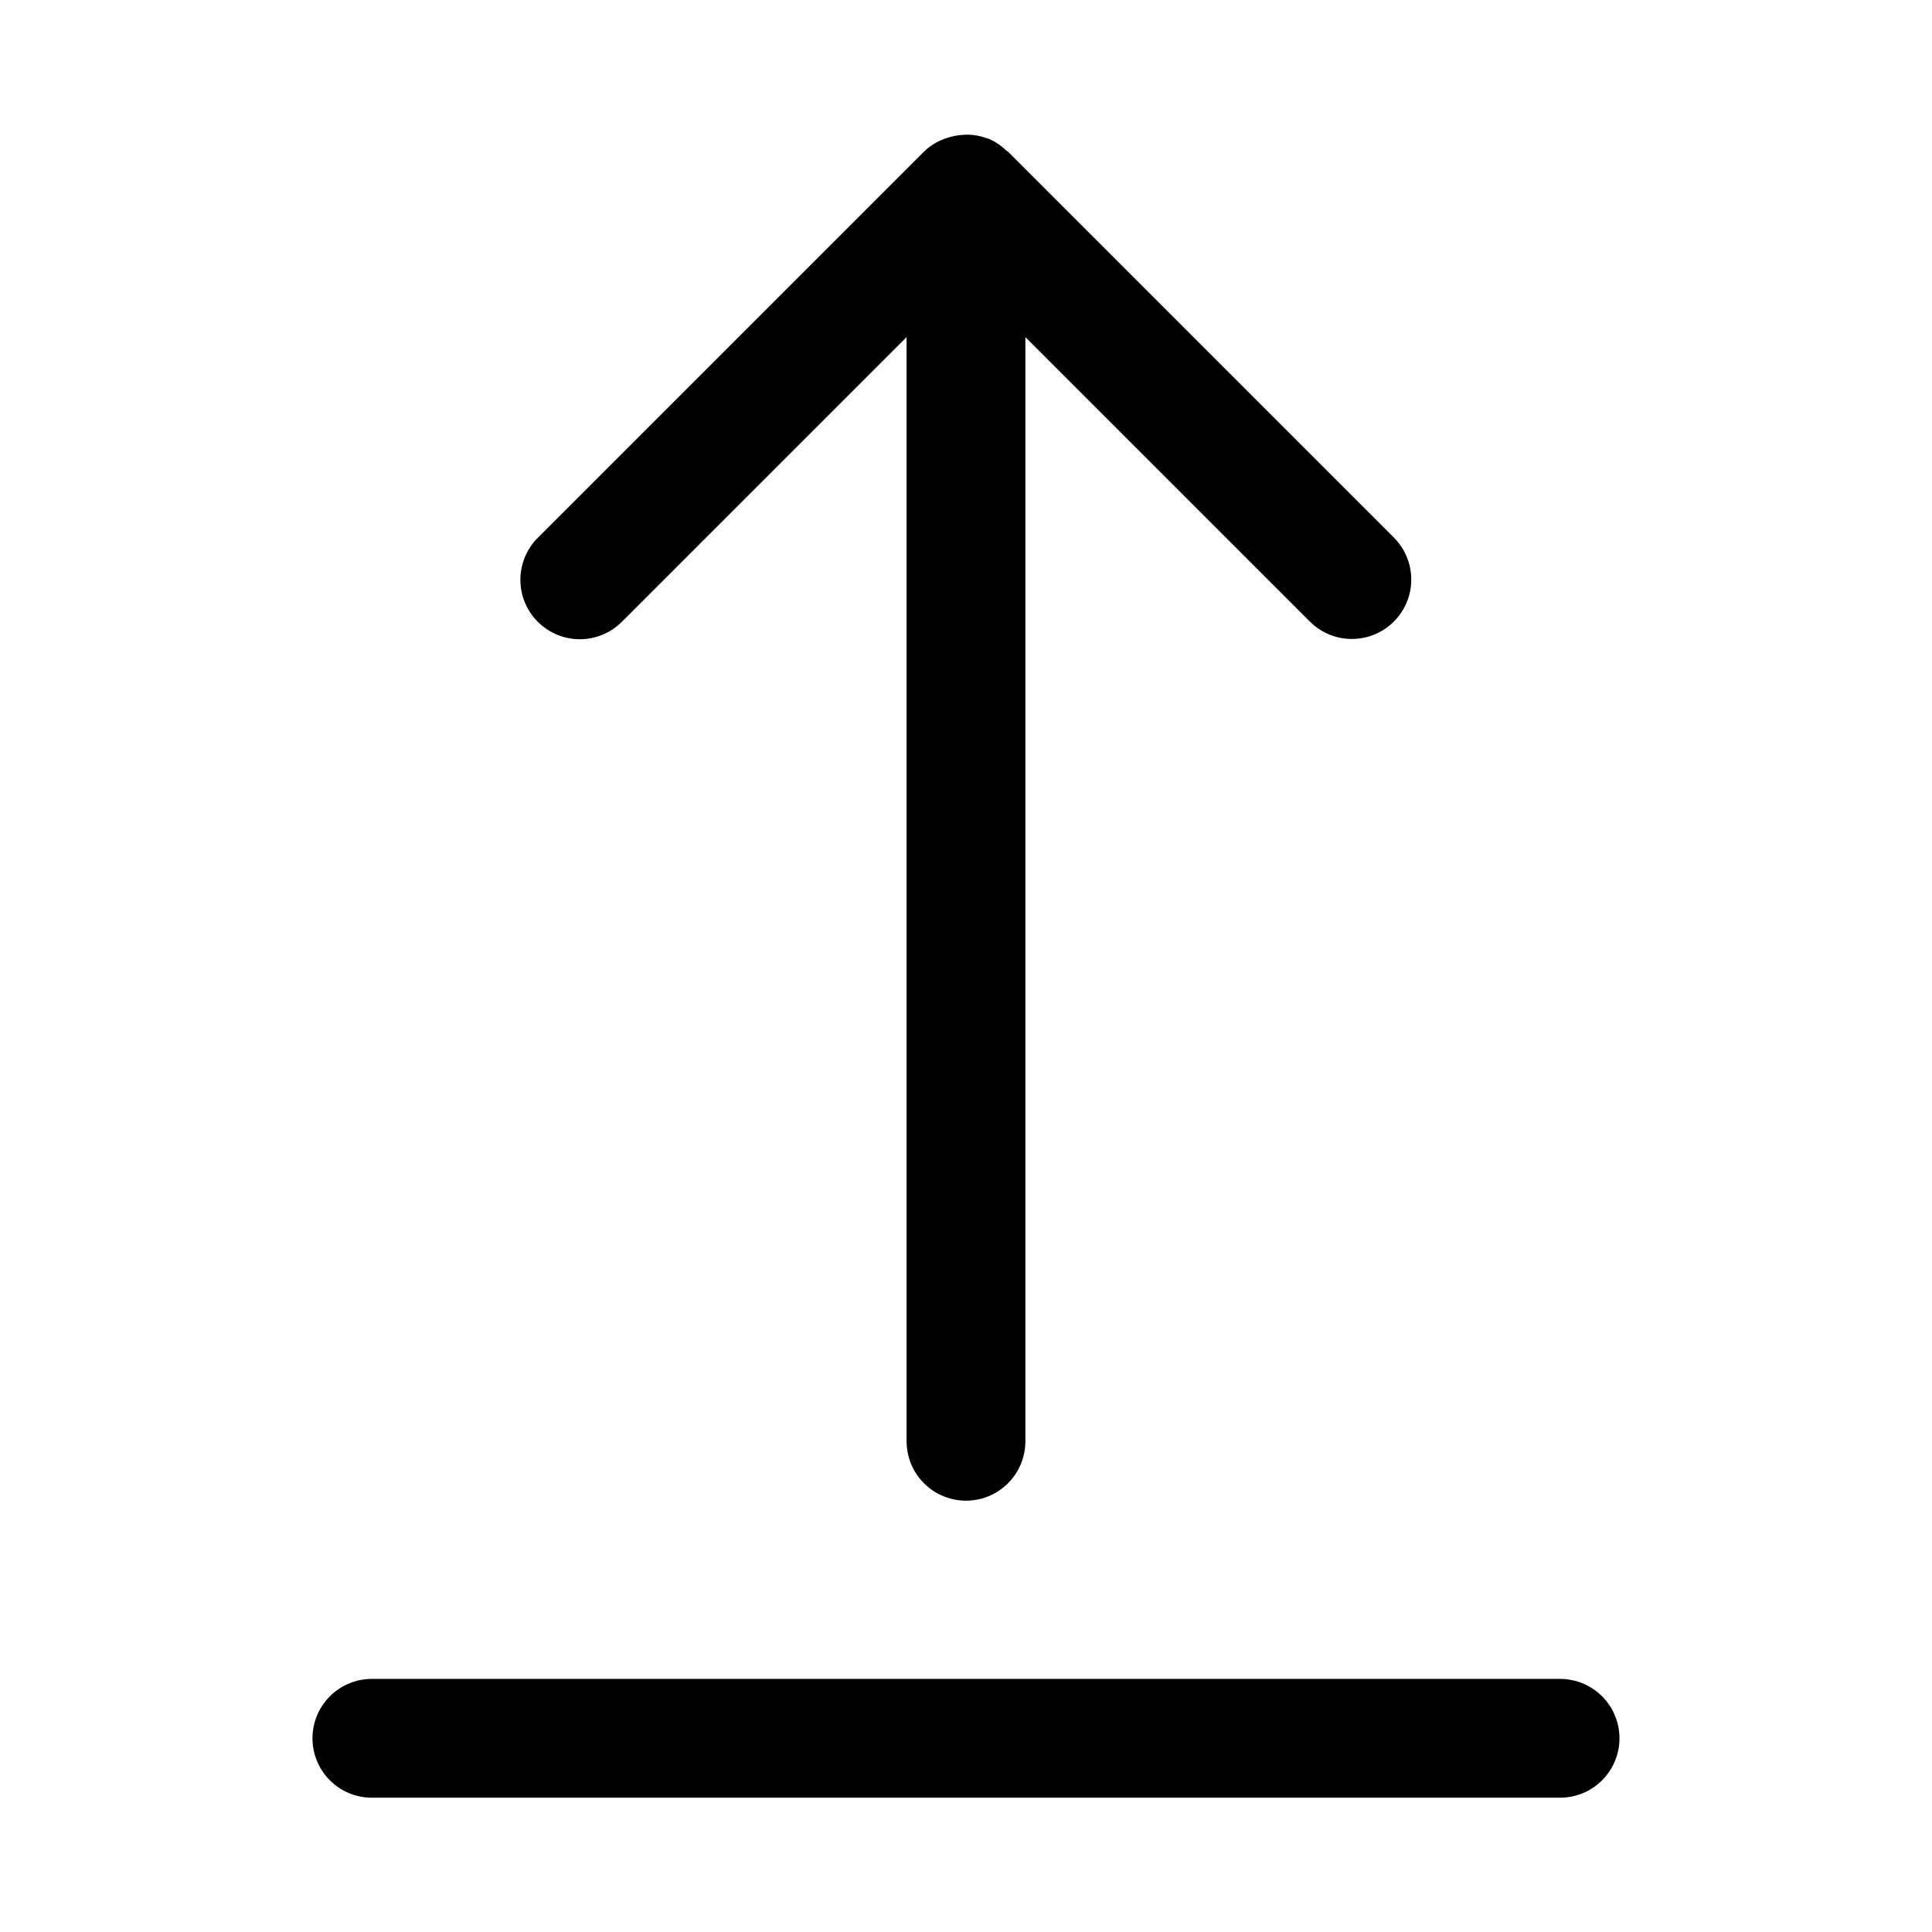 <?xml version="1.0" encoding="UTF-8"?>
<!-- Uploaded to: SVG Repo, www.svgrepo.com, Generator: SVG Repo Mixer Tools -->
<svg fill="#000000" width="800px" height="800px" version="1.1" viewBox="144 144 512 512" xmlns="http://www.w3.org/2000/svg">
 <g>
  <path d="m226.81 604.67c0 4.176 1.66 8.18 4.613 11.133 2.949 2.953 6.957 4.613 11.133 4.609h314.88c5.625 0 10.824-3 13.637-7.871 2.812-4.871 2.812-10.871 0-15.742-2.812-4.871-8.012-7.875-13.637-7.875h-314.88c-4.176 0-8.184 1.66-11.133 4.613-2.953 2.949-4.613 6.957-4.613 11.133z"/>
  <path d="m286.53 308.79c2.953 2.953 6.957 4.613 11.133 4.613 4.176 0 8.18-1.66 11.129-4.613l75.461-75.461v292.62c0 5.625 3 10.824 7.871 13.637s10.875 2.812 15.746 0 7.871-8.012 7.871-13.637v-292.62l75.461 75.461c3.984 3.938 9.762 5.457 15.168 3.996 5.406-1.461 9.629-5.684 11.09-11.09 1.461-5.406-0.059-11.184-3.996-15.168l-102.34-102.34c-0.141-0.141-0.336-0.184-0.48-0.32-1.34-1.301-2.906-2.352-4.625-3.094l-0.055-0.016c-0.129-0.055-0.27-0.051-0.398-0.102l0.004 0.004c-1.617-0.605-3.32-0.938-5.043-0.98-0.488-0.016-0.953 0.043-1.441 0.074v-0.004c-1.391 0.082-2.762 0.348-4.078 0.797-0.488 0.145-0.969 0.316-1.438 0.516-1.746 0.746-3.34 1.805-4.707 3.125l-102.34 102.34c-2.953 2.953-4.613 6.957-4.613 11.133 0 4.172 1.66 8.176 4.613 11.129z"/>
 </g>
</svg>